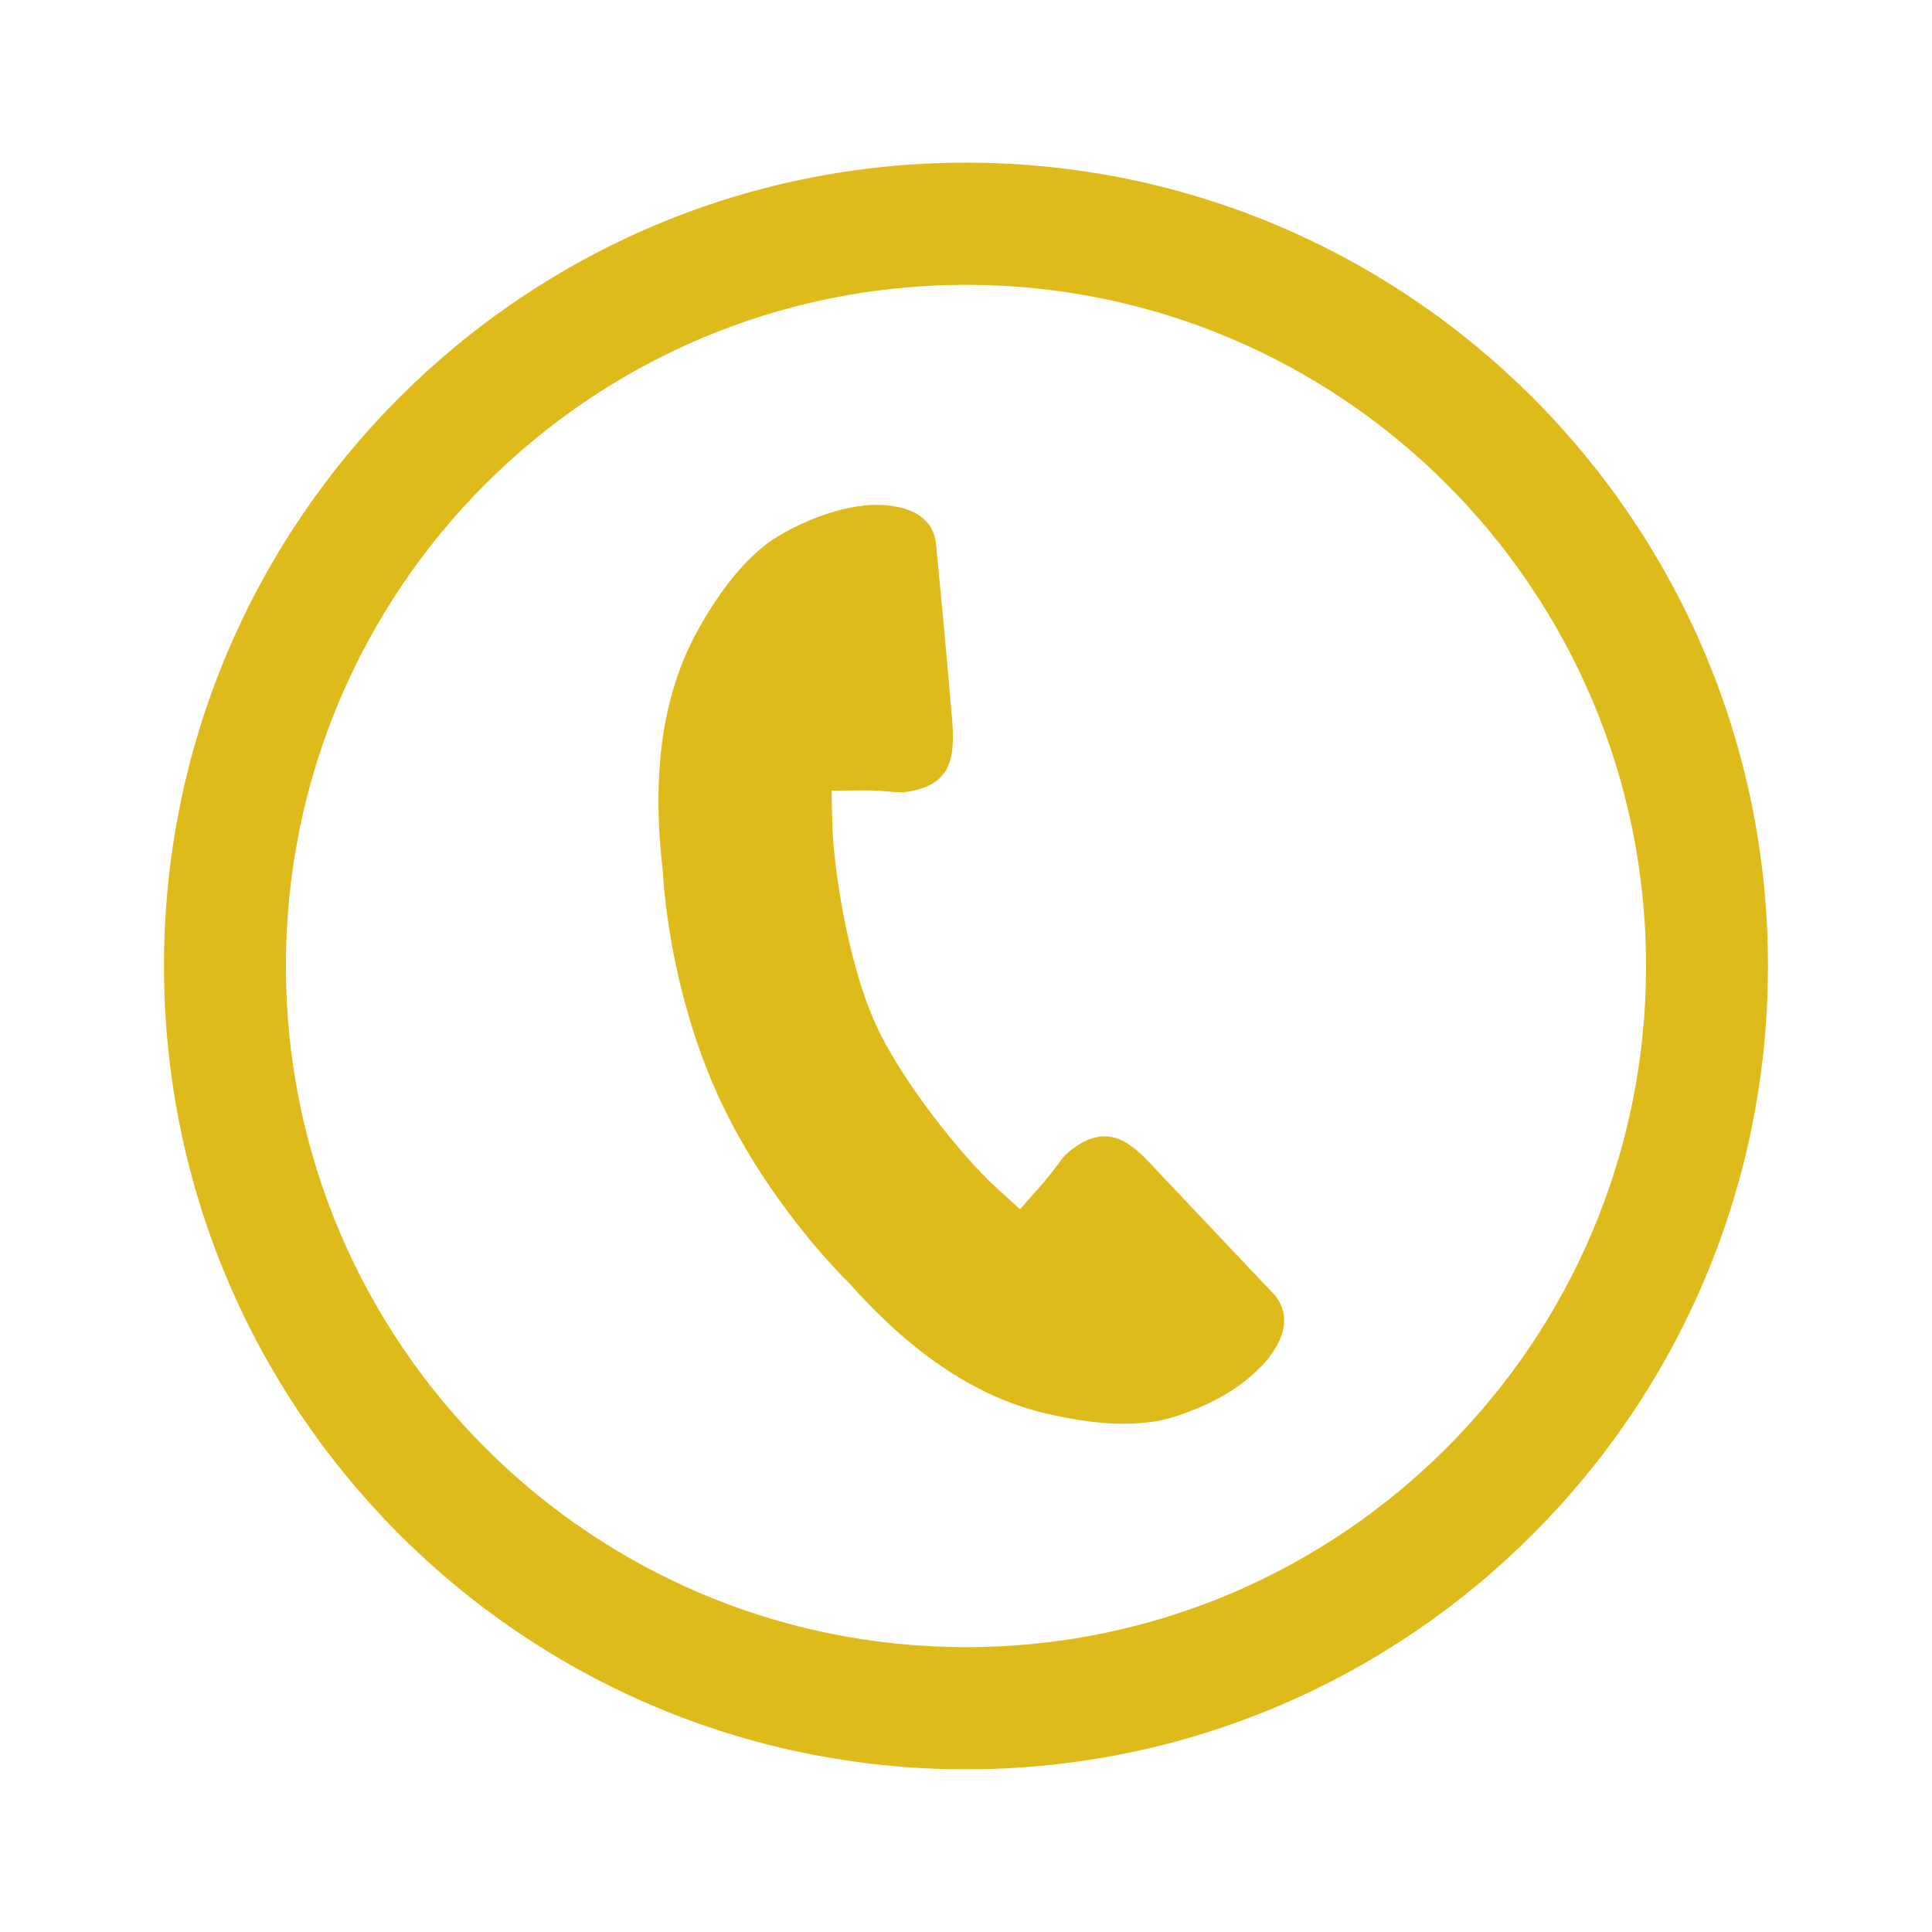 <svg xmlns="http://www.w3.org/2000/svg" xmlns:xlink="http://www.w3.org/1999/xlink" width="500" zoomAndPan="magnify" viewBox="0 0 375 375" height="500" preserveAspectRatio="xMidYMid meet" version="1.0"><defs><clipPath id="8580a5524f"><path d="M 31.828 31.438 L 343.078 31.438 L 343.078 343.438 L 31.828 343.438 Z M 31.828 31.438 " clip-rule="nonzero"/></clipPath></defs><g clip-path="url(#8580a5524f)"><path fill="#dfba1b" d="M 247.477 251.422 C 252.098 257.234 246.543 263.668 243.898 266.109 C 240.473 269.379 236.062 272.023 230.664 274.047 C 227.914 275.086 225.734 275.707 223.66 275.969 L 222.414 276.121 C 217.121 276.695 211.156 276.176 204.152 274.617 C 190.297 271.66 177.43 263.254 164.766 248.984 C 162.848 247.117 148.422 232.641 139.188 212.246 C 129.898 191.543 128.758 171.309 128.652 169.078 C 126.371 149.617 128.703 134.414 135.555 122.117 C 139.34 115.371 143.285 110.234 147.539 106.602 C 149.043 105.254 151.016 104.008 153.664 102.605 C 158.594 100.117 163.418 98.559 167.934 98.094 C 170.785 97.832 180.387 97.574 181.633 105.098 L 182.875 118.07 C 183.445 123.828 184.691 138.41 184.691 138.41 C 185.625 147.645 184.535 152.523 175.559 153.77 C 174.887 153.82 174.211 153.719 173.379 153.719 C 171.355 153.508 169.539 153.406 167.934 153.406 L 161.395 153.457 L 161.551 159.996 C 161.707 167.312 164.301 186.148 169.852 198.551 C 174.988 209.965 186.871 224.547 193.148 230.305 L 197.977 234.715 L 202.336 229.785 C 203.32 228.645 204.41 227.242 205.031 226.414 C 206.121 224.961 206.641 224.234 207.109 223.871 C 209.391 221.898 211.52 220.809 213.645 220.602 C 217.797 220.188 220.91 223.195 224.543 227.191 Z M 343.16 187.496 C 343.16 273.582 273.473 343.422 187.496 343.422 C 101.516 343.422 31.828 273.582 31.828 187.496 C 31.828 101.414 101.516 31.57 187.496 31.57 C 273.473 31.57 343.16 101.414 343.16 187.496 Z M 319.5 187.496 C 319.5 114.488 260.398 55.285 187.496 55.285 C 114.59 55.285 55.488 114.488 55.488 187.496 C 55.488 260.504 114.59 319.711 187.496 319.711 C 260.398 319.711 319.5 260.504 319.5 187.496 Z M 319.5 187.496 " fill-opacity="1" fill-rule="nonzero"/></g></svg>
